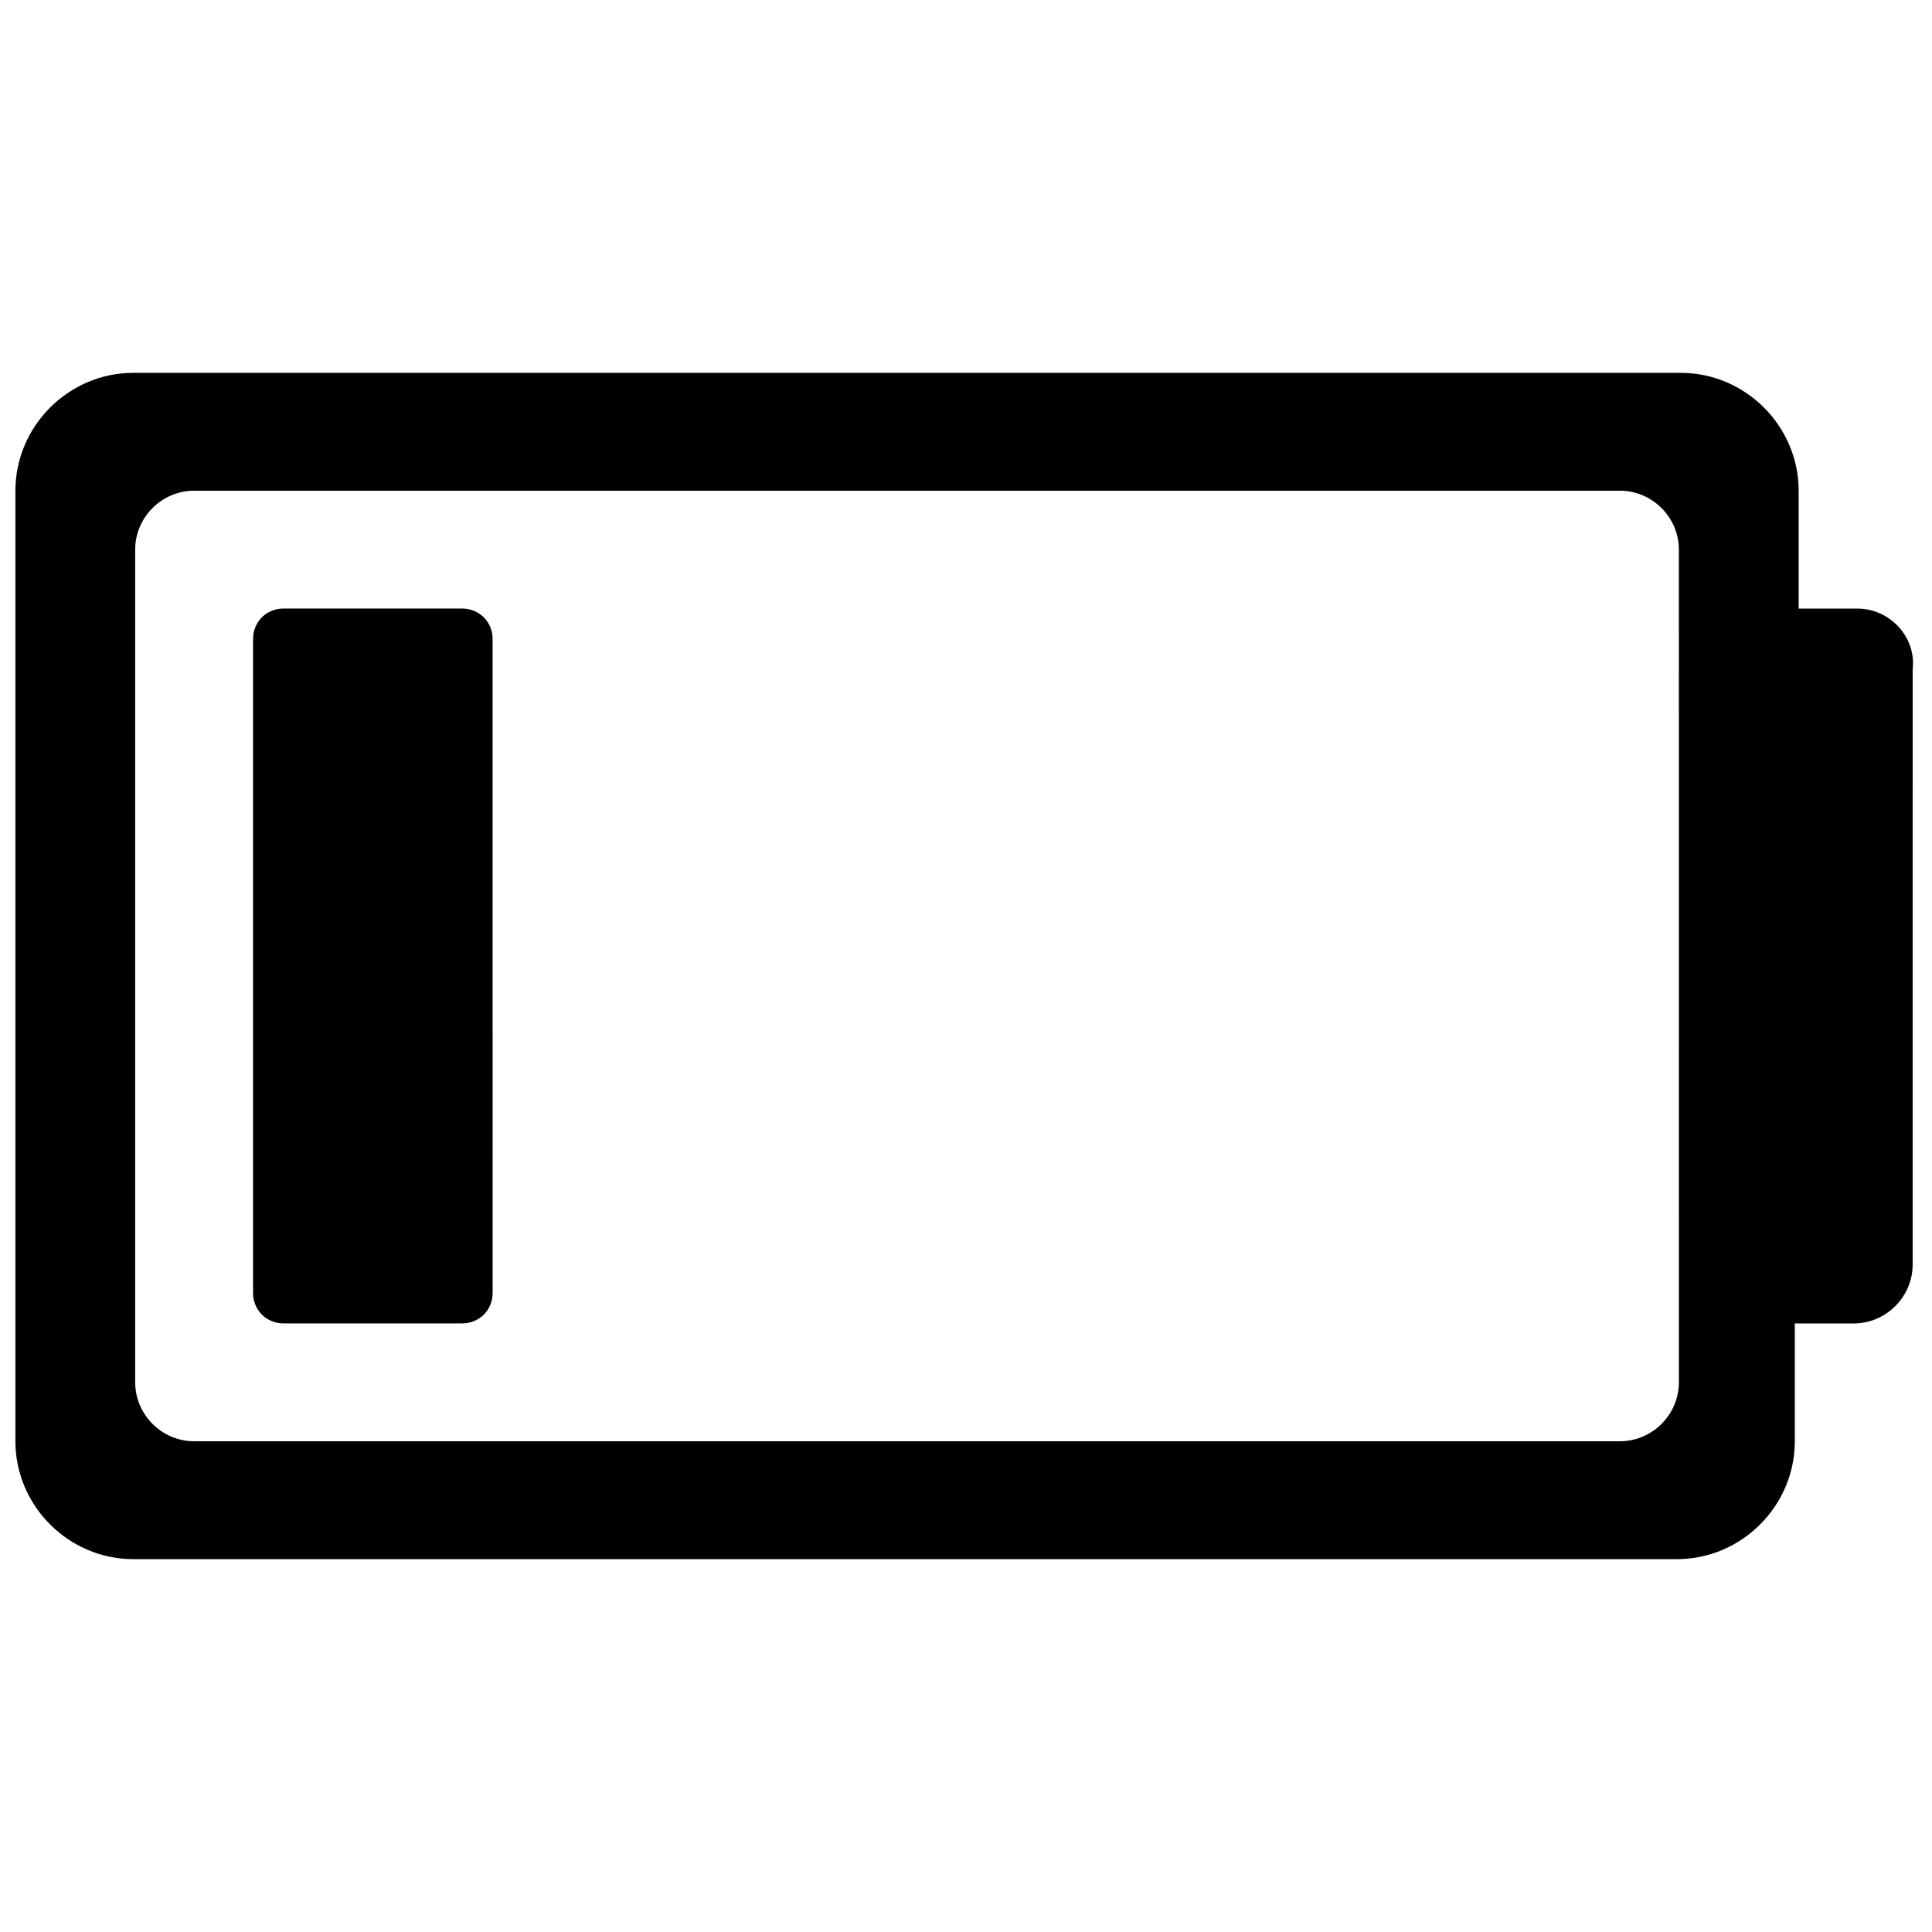 <?xml version="1.0" encoding="UTF-8"?>
<!-- Uploaded to: ICON Repo, www.svgrepo.com, Generator: ICON Repo Mixer Tools -->
<svg width="800px" height="800px" version="1.1" viewBox="144 144 512 512" xmlns="http://www.w3.org/2000/svg">
 <defs>
  <clipPath id="a">
   <path d="m148.09 242h502.91v316h-502.91z"/>
  </clipPath>
 </defs>
 <g clip-path="url(#a)">
  <path d="m219.13 494.71h47.359c4.535 0 8.062-3.527 8.062-8.062l-0.004-173.31c0-4.535-3.527-8.062-8.062-8.062h-47.359c-4.535 0-8.062 3.527-8.062 8.062v173.31c0.004 4.535 3.531 8.062 8.066 8.062zm417.15-189.43h-15.617v-31.234c0-17.129-14.105-31.234-31.234-31.234l-410.11-0.004c-17.129 0-31.234 14.109-31.234 31.238v251.91c0 17.129 14.105 31.234 31.234 31.234h409.09c17.129 0 31.234-14.105 31.234-31.234v-31.234h15.617c8.566 0 15.617-7.055 15.617-15.617l0.004-157.7c1.008-8.562-6.043-16.121-14.609-16.121zm-47.359 205.05c0 8.566-7.055 15.617-15.617 15.617h-377.86c-8.566 0-15.617-7.055-15.617-15.617l-0.004-220.67c0-8.566 7.055-15.617 15.617-15.617h377.86c8.566 0 15.617 7.055 15.617 15.617z"/>
 </g>
</svg>
